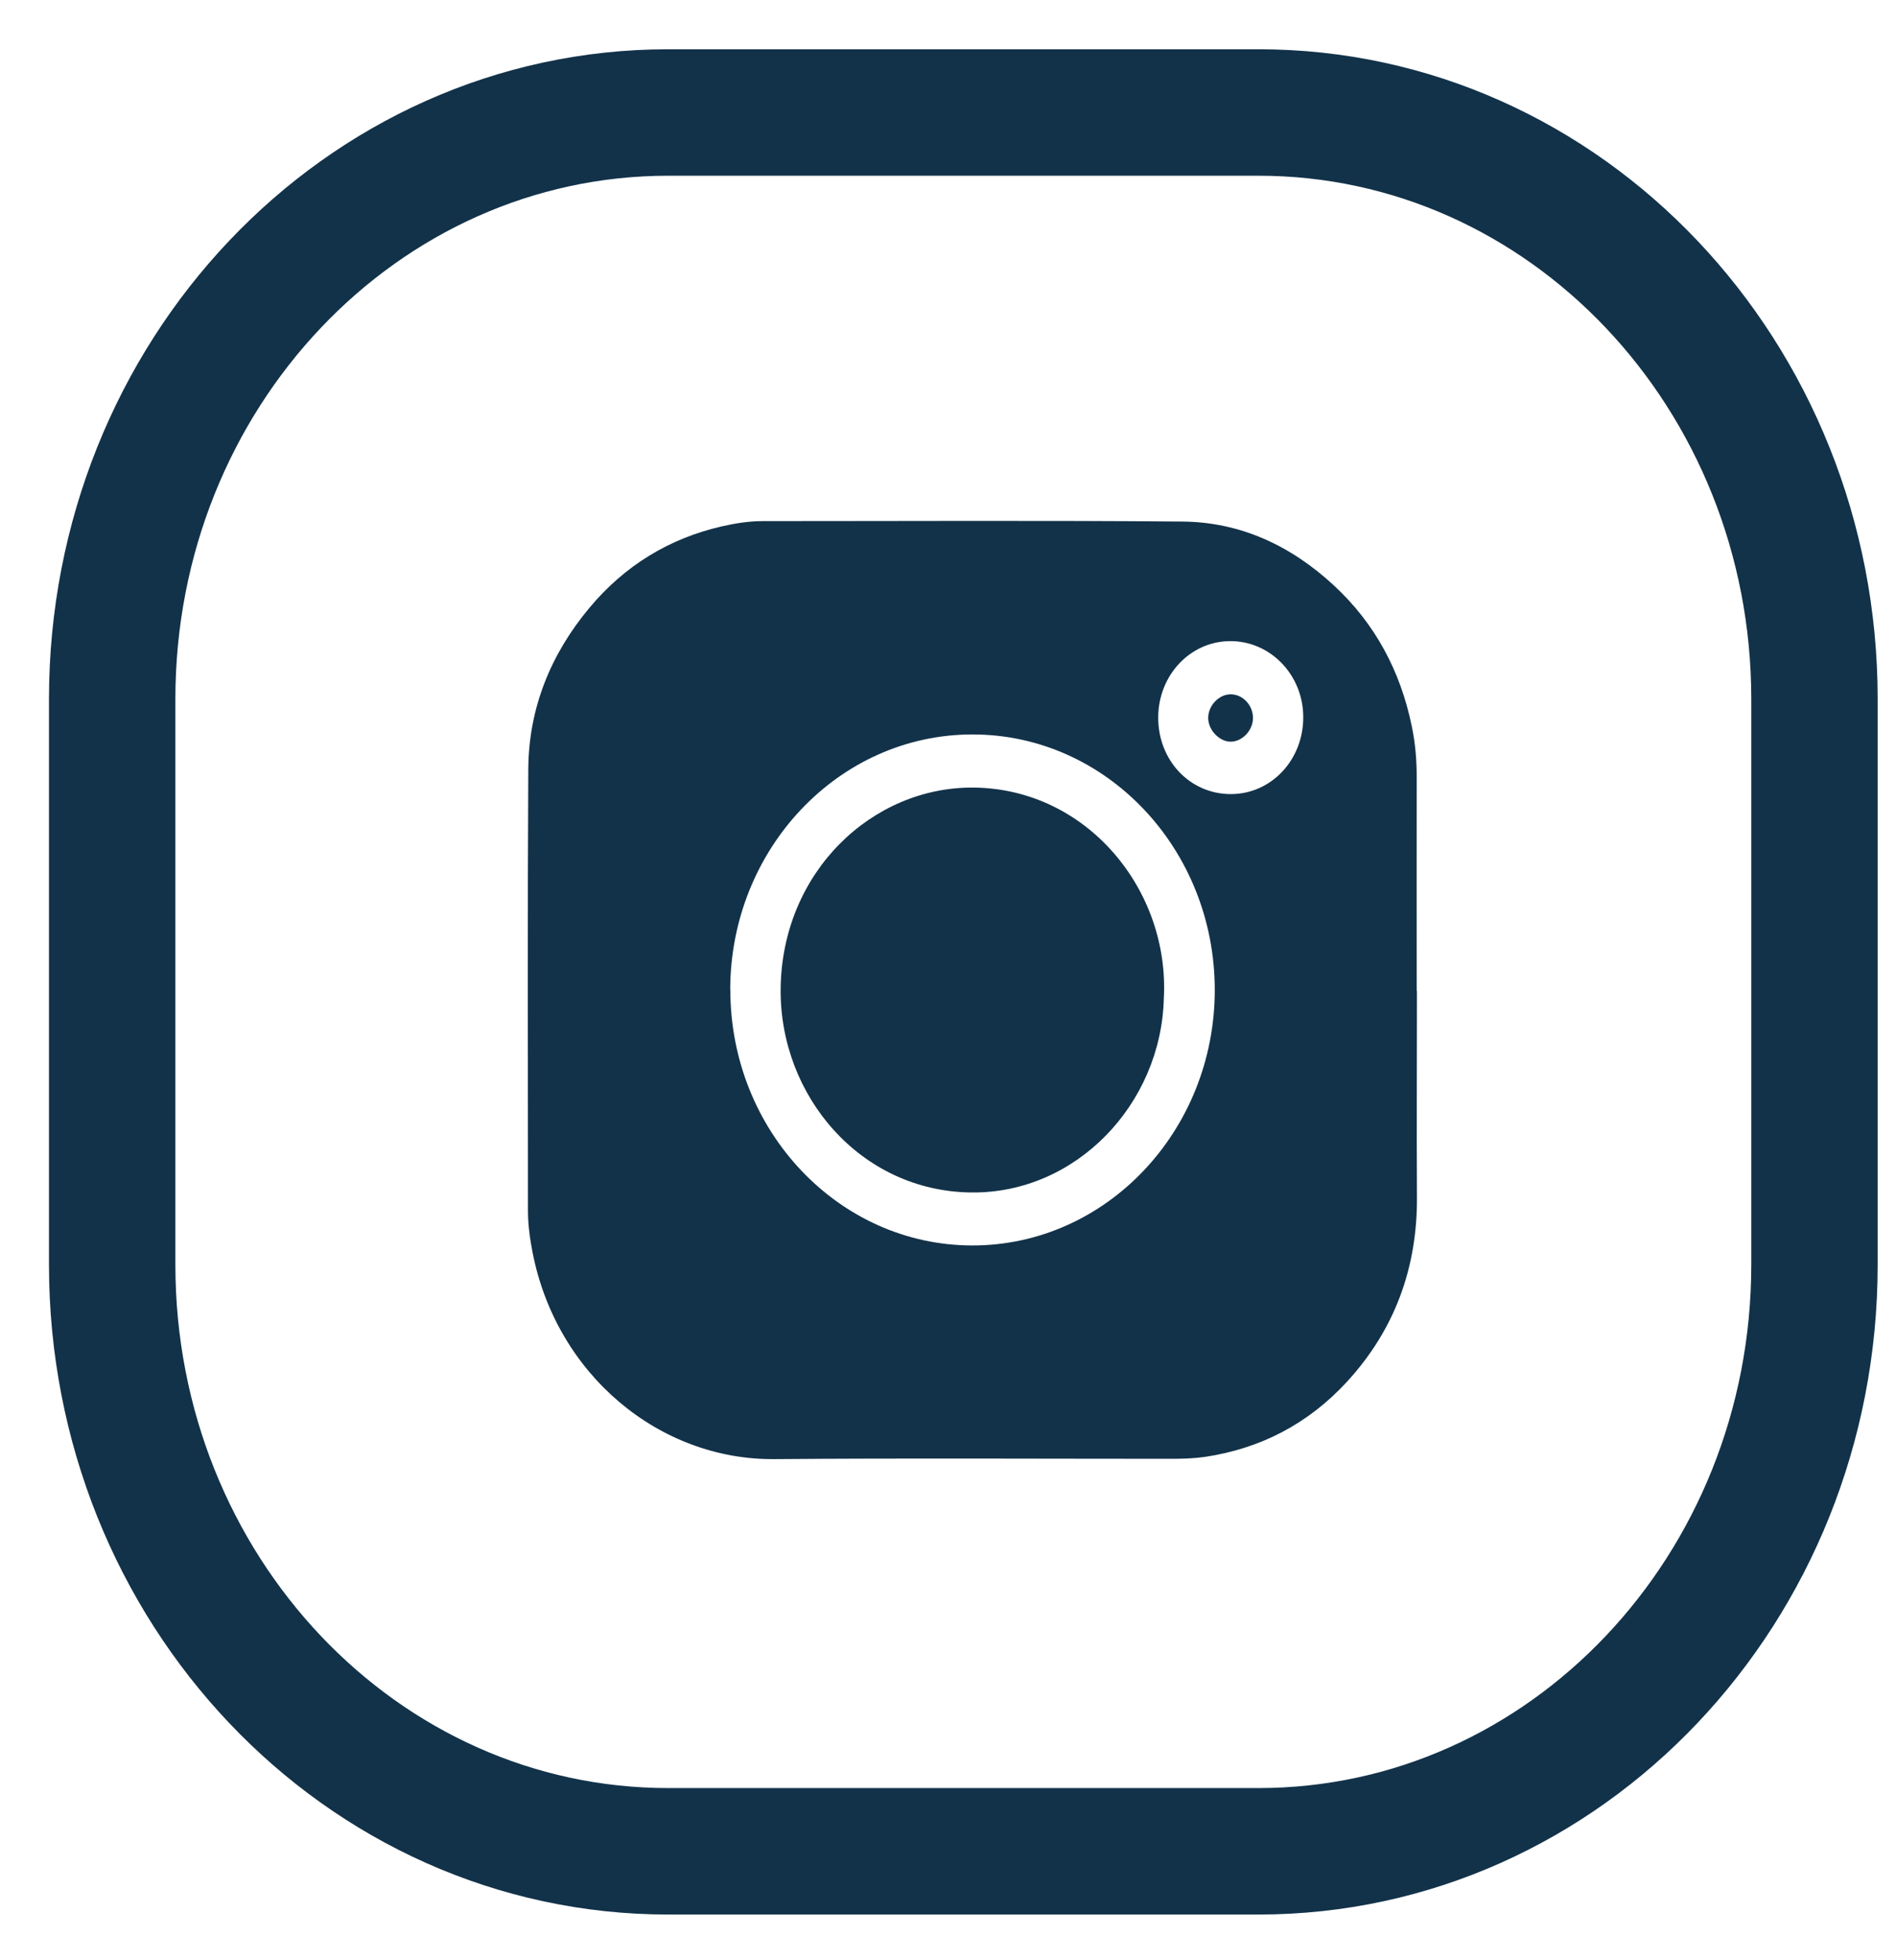 <svg width="30" height="31" viewBox="0 0 30 31" fill="none" xmlns="http://www.w3.org/2000/svg">
<path d="M22.42 15.671C22.42 16.756 22.414 17.841 22.42 18.923C22.429 20.062 22.058 21.04 21.314 21.85C20.7 22.518 19.943 22.909 19.064 23.04C18.887 23.065 18.708 23.07 18.532 23.07C16.438 23.07 14.343 23.058 12.25 23.075C10.432 23.089 8.805 21.741 8.427 19.808C8.385 19.591 8.354 19.373 8.354 19.149C8.354 16.821 8.346 14.492 8.359 12.164C8.365 11.193 8.717 10.343 9.324 9.615C9.885 8.942 10.589 8.516 11.417 8.325C11.631 8.276 11.848 8.241 12.069 8.241C14.281 8.241 16.494 8.229 18.706 8.248C19.622 8.255 20.424 8.625 21.111 9.263C21.753 9.859 22.157 10.604 22.338 11.484C22.396 11.759 22.418 12.036 22.416 12.316C22.414 13.433 22.416 14.553 22.416 15.671H22.42ZM11.556 15.654C11.556 17.883 13.272 19.694 15.383 19.696C17.496 19.699 19.216 17.892 19.221 15.664C19.225 13.428 17.505 11.612 15.385 11.615C13.272 11.615 11.556 13.426 11.554 15.654H11.556ZM19.475 12.558C20.115 12.558 20.623 12.017 20.621 11.342C20.621 10.672 20.099 10.134 19.461 10.139C18.83 10.143 18.326 10.681 18.326 11.349C18.326 12.029 18.83 12.558 19.475 12.558Z" fill="#123249"/>
<path d="M18.415 15.792C18.371 17.463 17.026 18.877 15.368 18.858C13.615 18.84 12.334 17.328 12.352 15.636C12.372 13.787 13.803 12.439 15.408 12.455C17.203 12.474 18.51 14.078 18.415 15.792Z" fill="#123249"/>
<path d="M19.464 10.98C19.658 10.975 19.824 11.147 19.826 11.352C19.826 11.545 19.665 11.722 19.482 11.729C19.3 11.736 19.117 11.548 19.117 11.354C19.117 11.161 19.283 10.984 19.466 10.98H19.464Z" fill="#123249"/>
<path d="M19.913 1.779H10.573C5.714 1.779 1.775 5.932 1.775 11.055V20.001C1.775 25.124 5.714 29.277 10.573 29.277H19.913C24.771 29.277 28.71 25.124 28.71 20.001V11.055C28.71 5.932 24.771 1.779 19.913 1.779Z" stroke="#123249" stroke-width="2" stroke-miterlimit="10"/>
</svg>

